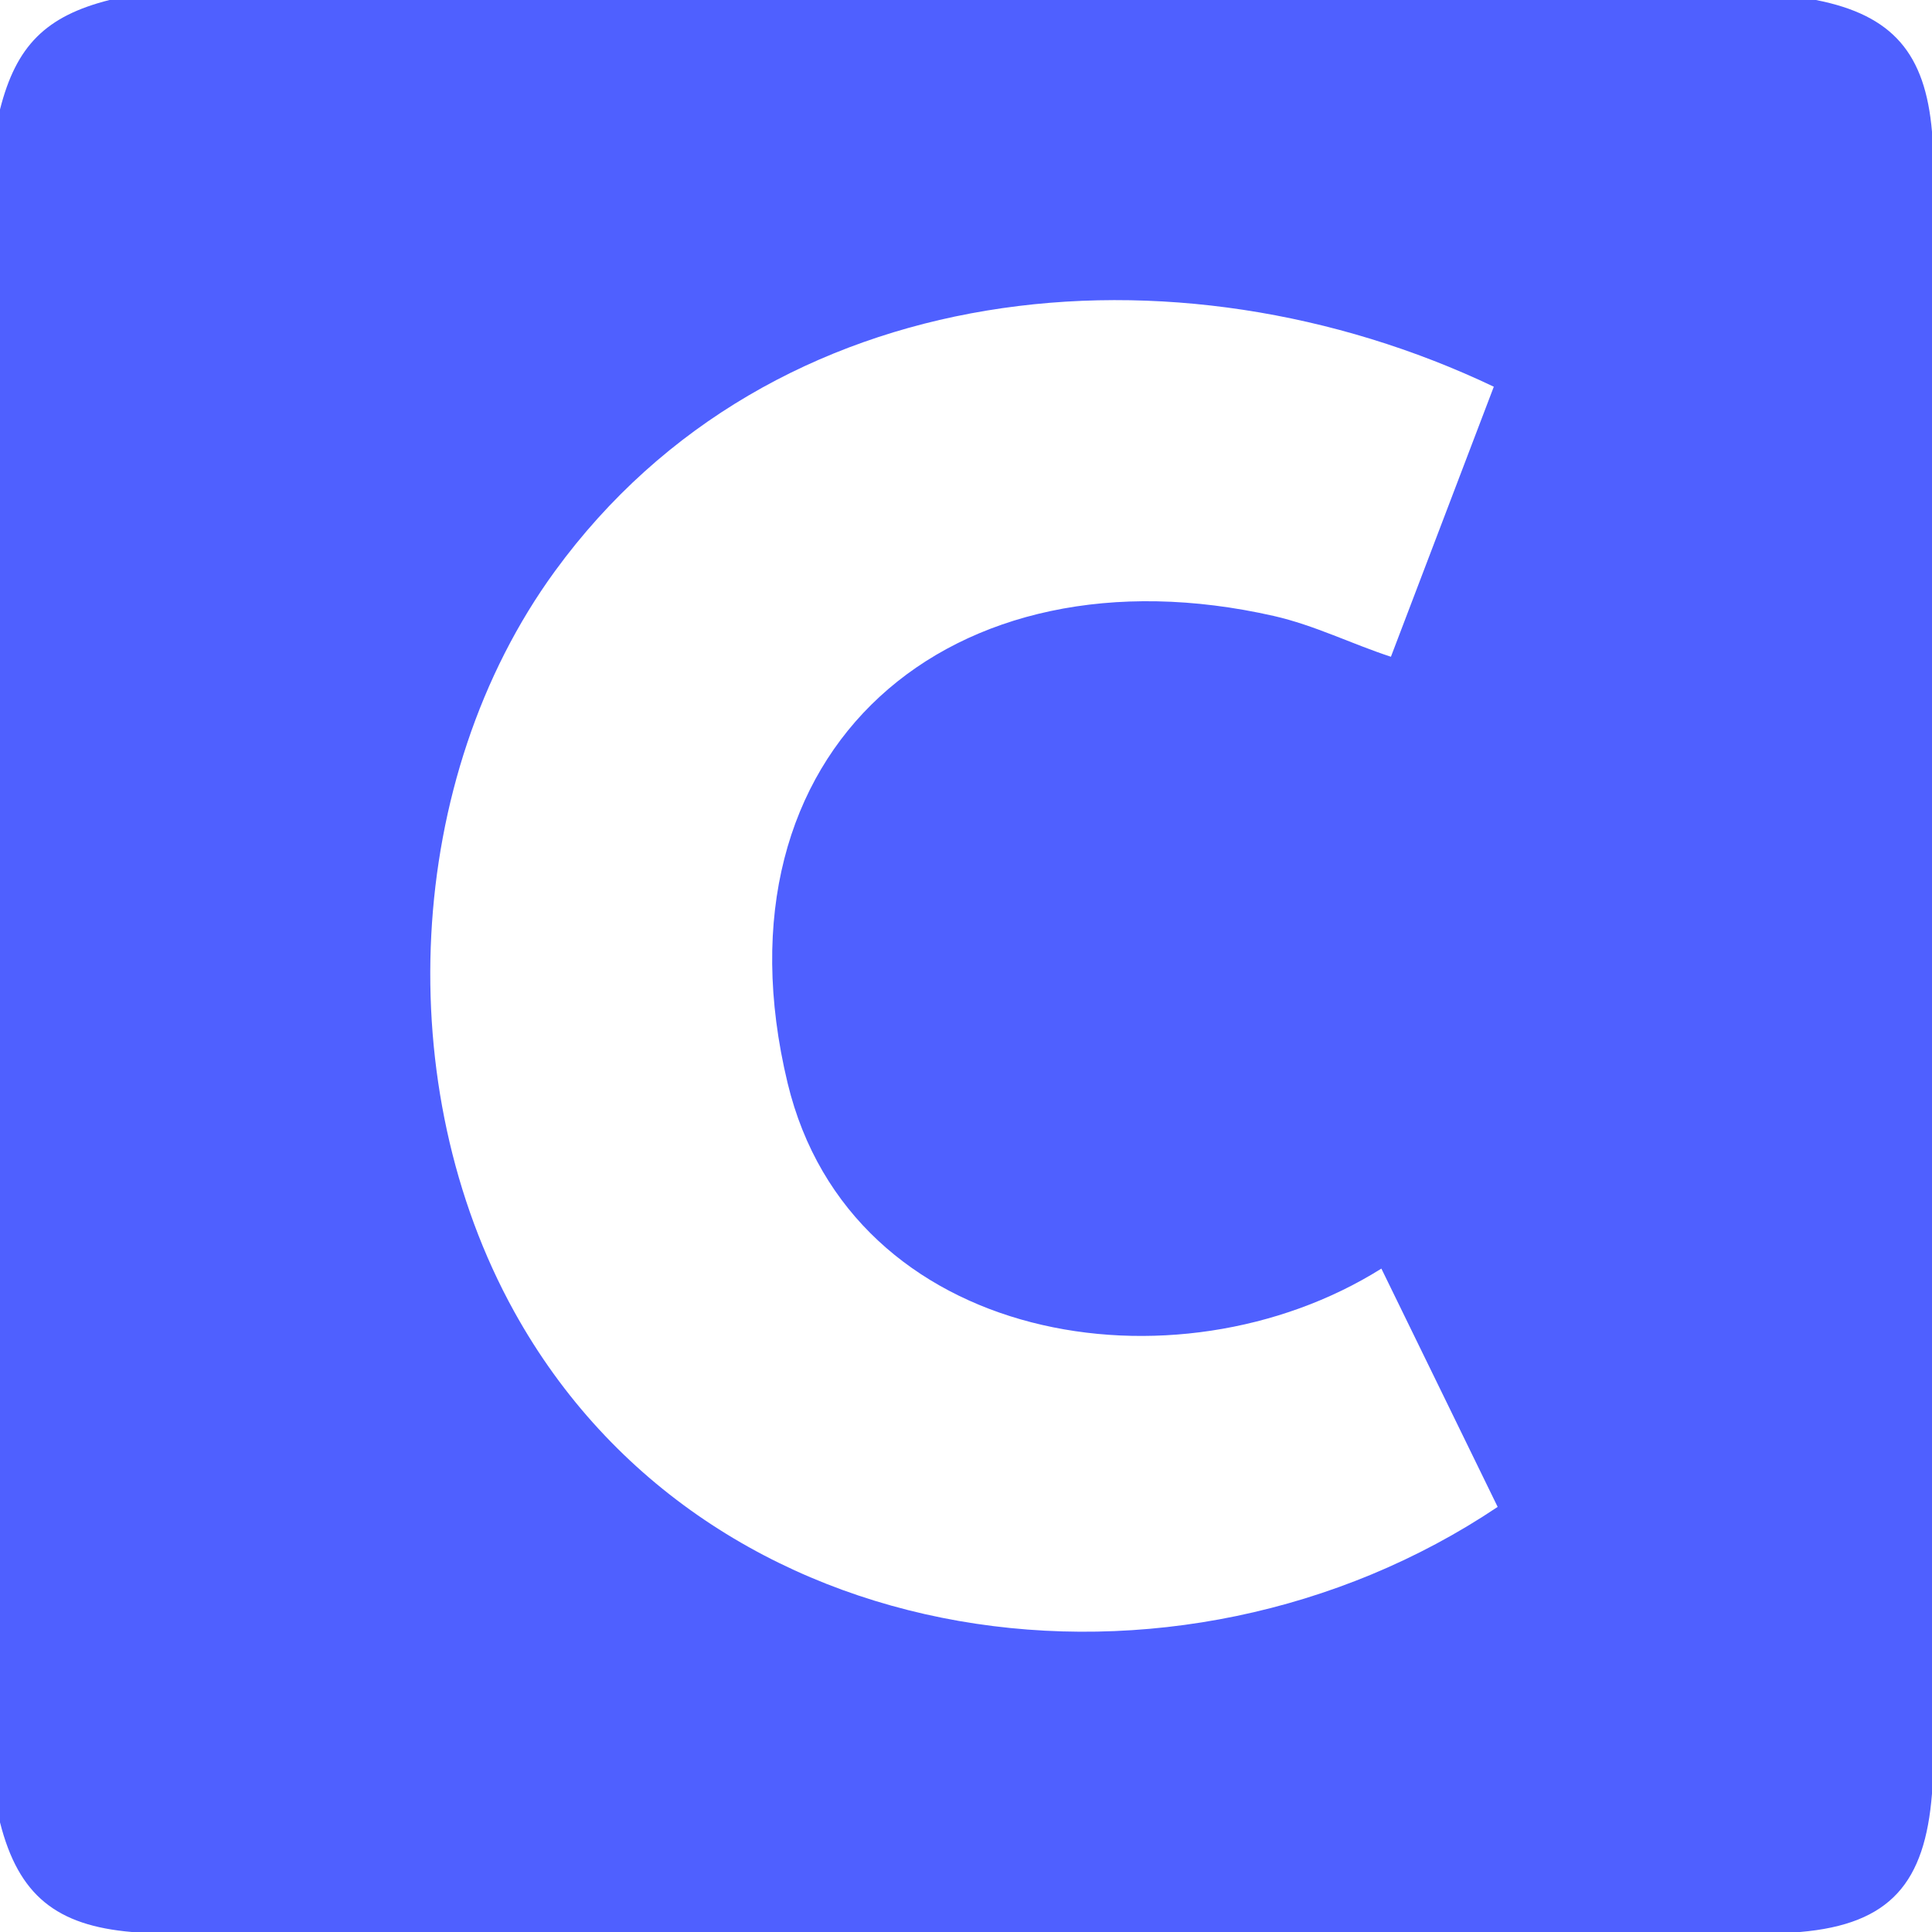 <svg width="32" height="32" viewBox="0 0 32 32" fill="none" xmlns="http://www.w3.org/2000/svg">
<g clip-path="url(#clip0_4334_8027)">
<path d="M30.077 0C31.355 0.25 31.889 0.89 32 2.183V29.707C31.884 31.178 31.318 31.872 29.814 32H2.183C0.936 31.893 0.307 31.396 0 30.184V1.813C0.267 0.758 0.758 0.267 1.813 0H30.077ZM24.742 6.405C19.473 3.898 12.784 4.534 9.193 9.458C6.684 12.897 6.462 18.009 8.515 21.721C11.725 27.527 19.516 28.507 24.806 24.959L22.88 21.012C19.488 23.141 14.089 22.279 13.045 17.938C11.714 12.402 15.759 8.989 21.101 10.203C21.776 10.357 22.386 10.665 23.038 10.878L24.743 6.403L24.742 6.405Z" fill="#4F60FF"/>
</g>
<defs>
<clipPath id="clip0_4334_8027">
<rect width="32" height="32" fill="white"/>
</clipPath>
</defs>
</svg>
